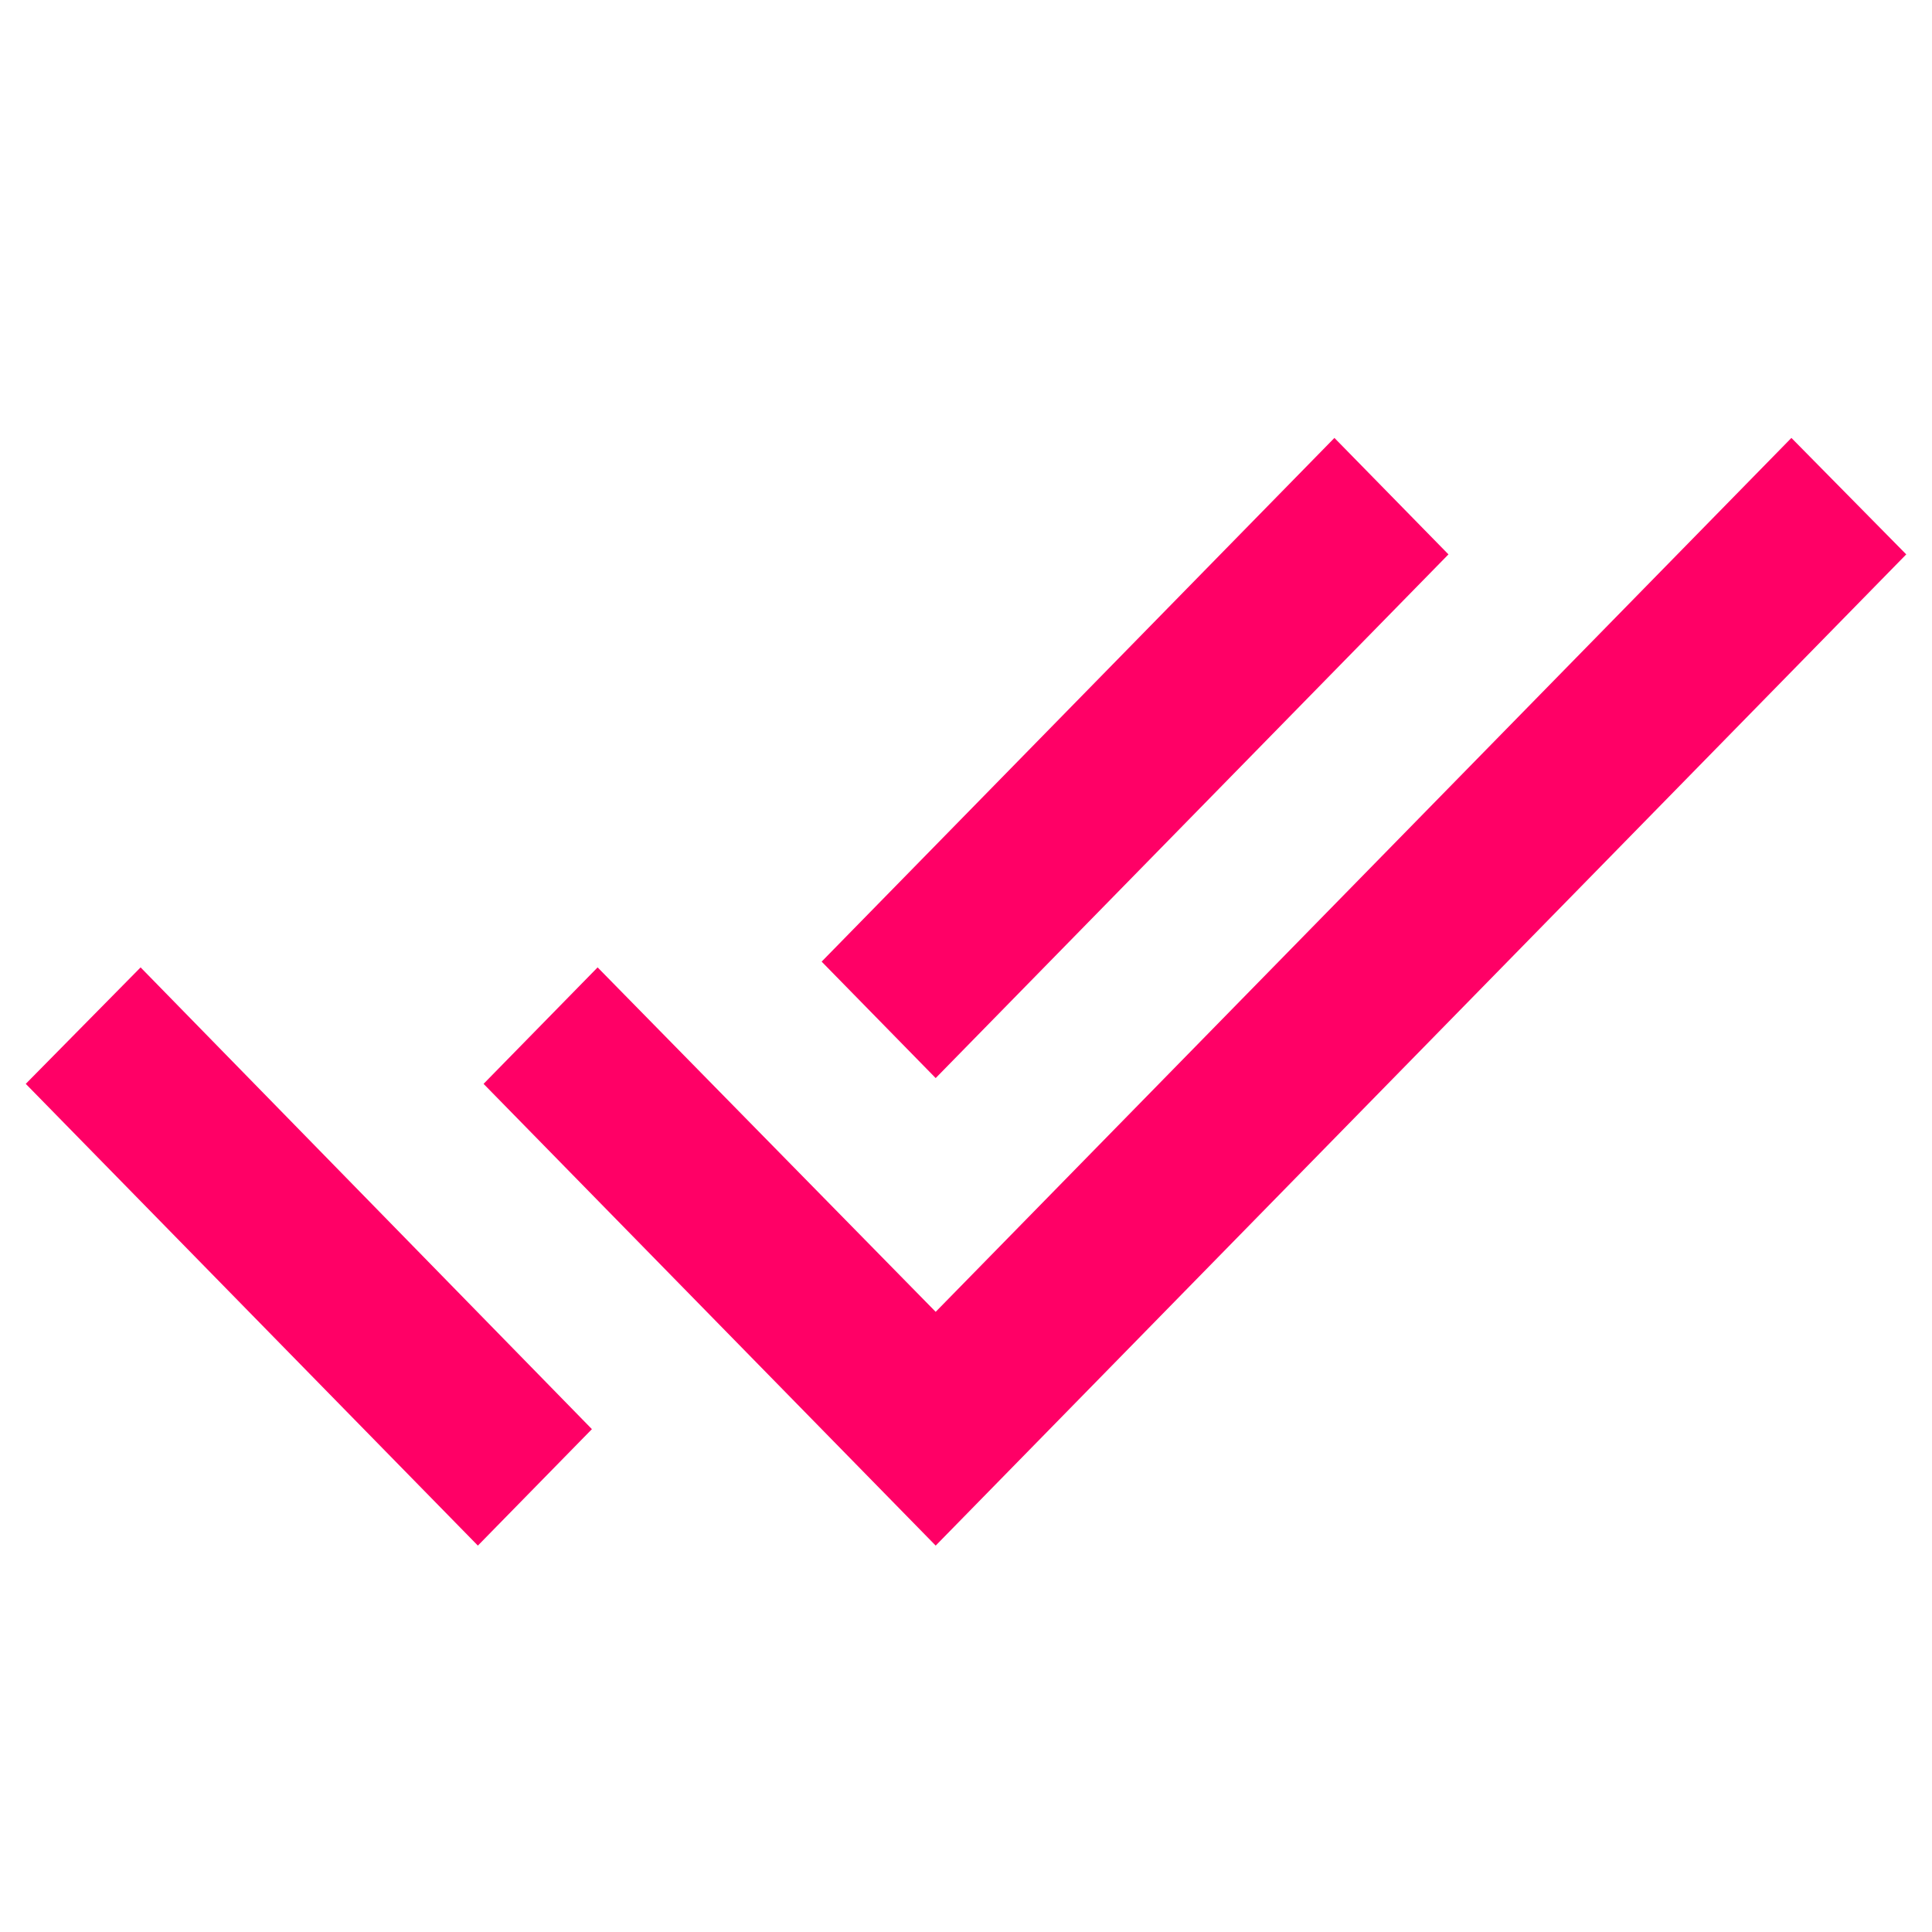<svg height="75" viewBox="0 0 75 75" width="75" xmlns="http://www.w3.org/2000/svg"><g fill="none" fill-rule="evenodd"><path d="m0 0h75v75h-75z"/><path d="m56.229 21.521-4.427-4.521-19.906 20.33 4.427 4.521zm13.313-4.521-33.219 33.925-13.124-13.371-4.427 4.521 17.551 17.925 37.677-38.479zm-68.542 25.075 17.551 17.925 4.427-4.521-17.52-17.925z" fill="#f06" fill-rule="nonzero"/></g></svg>